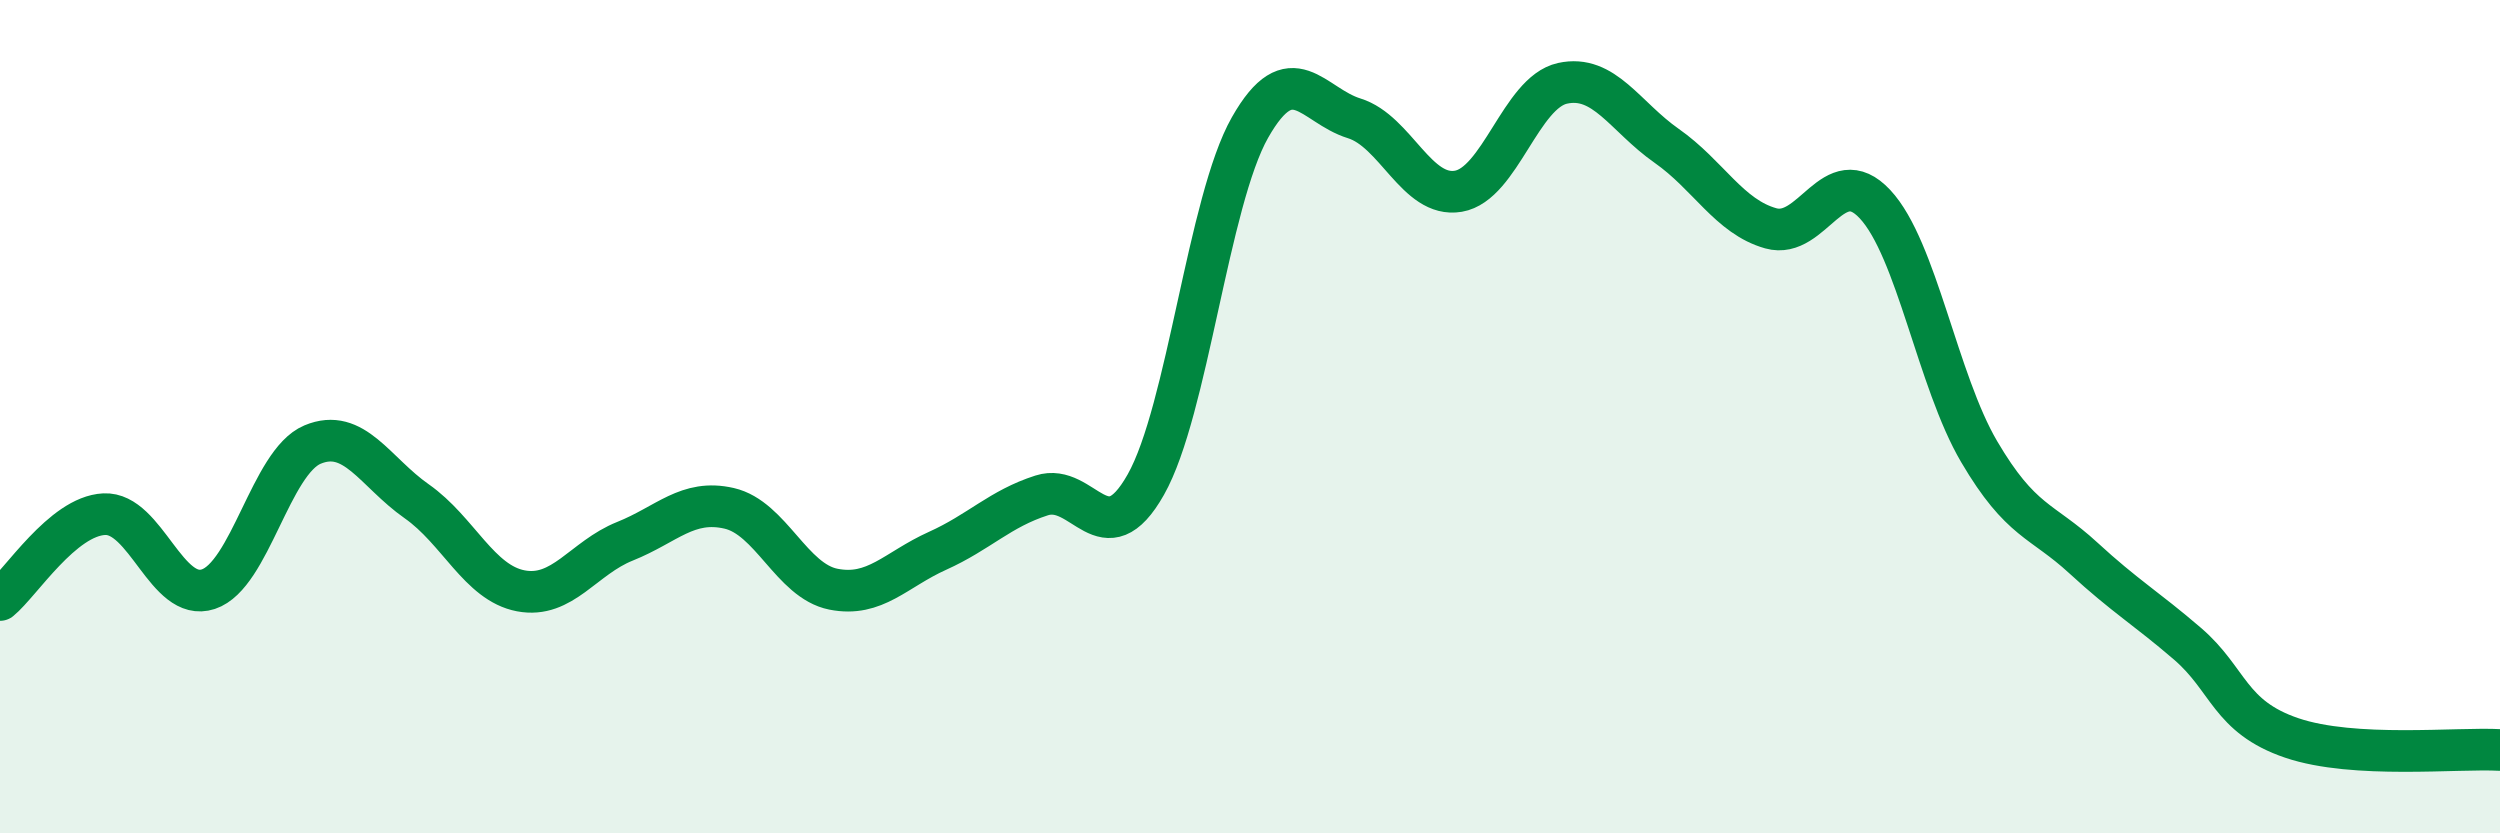 
    <svg width="60" height="20" viewBox="0 0 60 20" xmlns="http://www.w3.org/2000/svg">
      <path
        d="M 0,14.4 C 0.5,13.99 1.5,12.39 2.5,12.34 C 3.5,12.29 4,14.47 5,14.14 C 6,13.81 6.5,11.09 7.5,10.67 C 8.5,10.25 9,11.33 10,12.03 C 11,12.73 11.5,13.99 12.5,14.18 C 13.5,14.37 14,13.39 15,12.99 C 16,12.59 16.5,11.97 17.5,12.2 C 18.5,12.43 19,13.94 20,14.14 C 21,14.34 21.5,13.67 22.5,13.22 C 23.5,12.77 24,12.21 25,11.89 C 26,11.57 26.5,13.4 27.5,11.63 C 28.5,9.86 29,4.82 30,3.06 C 31,1.3 31.5,2.53 32.5,2.84 C 33.5,3.15 34,4.76 35,4.59 C 36,4.42 36.5,2.22 37.5,2 C 38.5,1.78 39,2.8 40,3.5 C 41,4.2 41.5,5.2 42.5,5.48 C 43.5,5.76 44,3.83 45,4.9 C 46,5.97 46.5,9.14 47.5,10.84 C 48.5,12.54 49,12.47 50,13.39 C 51,14.31 51.5,14.59 52.5,15.45 C 53.5,16.31 53.5,17.2 55,17.71 C 56.5,18.22 59,17.94 60,18L60 20L0 20Z"
        fill="#008740"
        opacity="0.1"
        stroke-linecap="round"
        stroke-linejoin="round"
      />
      <path
        d="M 0,14.4 C 0.5,13.99 1.5,12.39 2.5,12.34 C 3.5,12.29 4,14.47 5,14.14 C 6,13.81 6.5,11.09 7.5,10.67 C 8.5,10.25 9,11.33 10,12.03 C 11,12.73 11.5,13.99 12.5,14.18 C 13.5,14.37 14,13.39 15,12.99 C 16,12.59 16.5,11.97 17.5,12.2 C 18.5,12.43 19,13.94 20,14.14 C 21,14.34 21.5,13.67 22.5,13.22 C 23.5,12.77 24,12.21 25,11.89 C 26,11.57 26.5,13.4 27.5,11.63 C 28.5,9.86 29,4.82 30,3.06 C 31,1.3 31.5,2.53 32.5,2.84 C 33.5,3.15 34,4.76 35,4.59 C 36,4.42 36.5,2.22 37.5,2 C 38.5,1.78 39,2.8 40,3.5 C 41,4.2 41.5,5.2 42.5,5.48 C 43.5,5.76 44,3.83 45,4.9 C 46,5.97 46.5,9.14 47.5,10.84 C 48.5,12.54 49,12.47 50,13.39 C 51,14.31 51.5,14.59 52.5,15.45 C 53.5,16.31 53.5,17.2 55,17.71 C 56.5,18.22 59,17.94 60,18"
        stroke="#008740"
        stroke-width="1"
        fill="none"
        stroke-linecap="round"
        stroke-linejoin="round"
      />
    </svg>
  